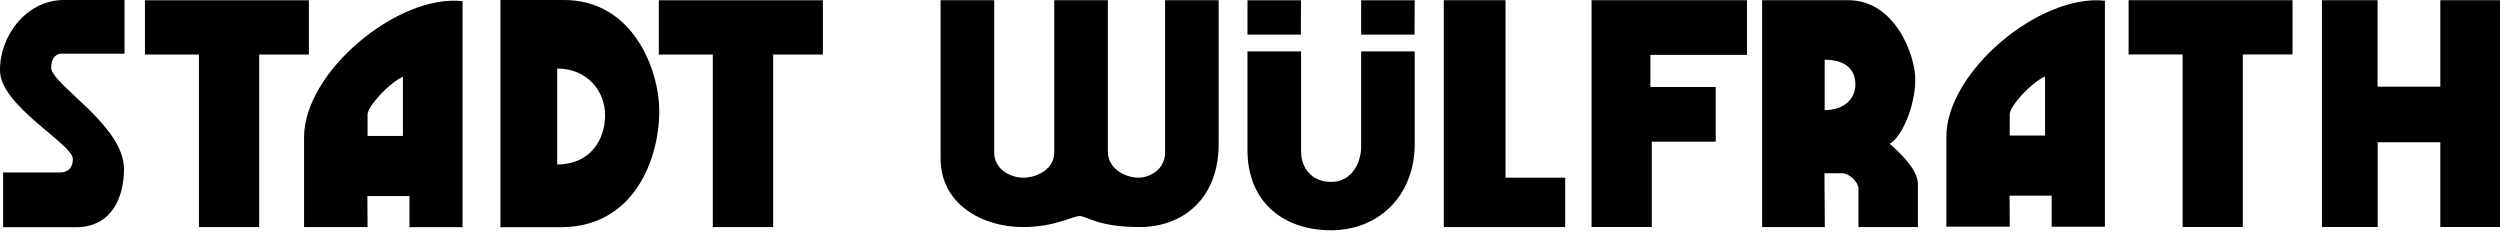 <svg width="440" height="41" viewBox="0 0 440 41" fill="none" xmlns="http://www.w3.org/2000/svg">
<path d="M321.139 10.516V19.379C324.64 19.379 326.546 17.331 326.546 14.873C326.546 12.093 324.655 10.511 321.139 10.511V10.516ZM310.136 0.035H325.255C333.507 0 337.088 9.665 337.088 13.986C337.088 18.738 334.648 24.262 332.587 25.293C333.893 26.45 337.488 29.635 337.553 32.304V39.965H327.086V33.2C327.051 31.948 325.41 30.491 324.245 30.491H321.104L321.169 39.965H310.136V0.05V0.035ZM219.558 9.049H228.99V26.69C229.025 29.635 230.901 32.014 234.277 32.014C237.983 32.014 239.563 28.543 239.563 25.814V9.049H248.991V25.188C249.026 34.642 242.464 40.526 234.272 40.526C225.895 40.526 219.518 35.579 219.553 26.315V9.049H219.558ZM280.114 0.035H307.471V9.655H290.466V15.313H301.969V24.928H290.716V39.95H280.114V0.035ZM239.563 0.05H248.986L248.956 6.094H239.563V0.05ZM70.904 13.521C68.514 14.572 64.688 18.723 64.688 20.181V23.926H70.909V13.521H70.904ZM81.407 0.2V39.971H72.07V34.512H64.658L64.688 39.965H53.515V24.187C53.48 12.669 70.019 -1.071 81.417 0.2H81.407ZM408.637 0.035H418.449V15.258H429.497V0.035H440V39.95H429.497V25.038H418.474V39.95H408.662V0.035H408.637ZM374.628 0.035H403.486V9.585H394.733V39.95H384.136V9.585H374.633V0.035H374.628ZM254.097 0.035H264.97V31.272H275.472V39.961H254.107V0.035H254.097ZM185.549 0.035H194.982V26.69C194.982 29.78 198.187 31.272 200.313 31.272C202.439 31.272 205.054 29.77 205.054 26.851V0.035H214.487V25.188C214.557 34.828 208.32 39.961 200.553 39.961C193.256 39.961 191.266 38.023 190.015 38.023C188.765 38.023 185.724 39.961 180.013 39.961C173.076 39.961 165.509 36.08 165.544 27.817V0.035H174.976V26.851C174.976 29.78 177.832 31.272 180.073 31.272C182.508 31.272 185.549 29.77 185.549 26.851V0.035ZM98.067 12.053V28.944C103.878 28.944 106.494 24.627 106.494 20.246C106.494 16.049 103.378 12.063 98.067 12.063V12.053ZM88.079 0H99.197C111.53 -0.035 116.031 12.484 116.031 19.495C116.031 28.173 111.485 39.986 98.717 39.986H88.079V0ZM11.299 0H21.912V9.444H10.799C9.549 9.479 9.028 10.611 9.003 11.868C8.948 14.828 21.822 22.033 21.822 29.73C21.822 34.738 19.696 39.8 13.675 39.986H0.546V30.351H10.644C11.589 30.351 12.824 29.85 12.824 27.982C12.824 25.338 0.086 18.688 0.001 12.459C-0.084 6.23 4.732 -0.035 11.299 0ZM115.971 0.05H144.829V9.6H136.076V39.961H125.454V9.6H115.951V0.05H115.971ZM25.508 0.05H54.365V9.6H45.618V39.961H35.01V9.6H25.508V0.05ZM359.929 13.456C357.539 14.507 353.713 18.653 353.713 20.11V23.856H359.929V13.456ZM370.462 0.13V39.9H361.095V34.442H353.688L353.718 39.89H342.56V24.122C342.525 12.604 359.064 -1.142 370.462 0.13ZM219.558 0.05H228.98L228.95 6.094H219.558V0.05Z" fill="black"/>
</svg>
